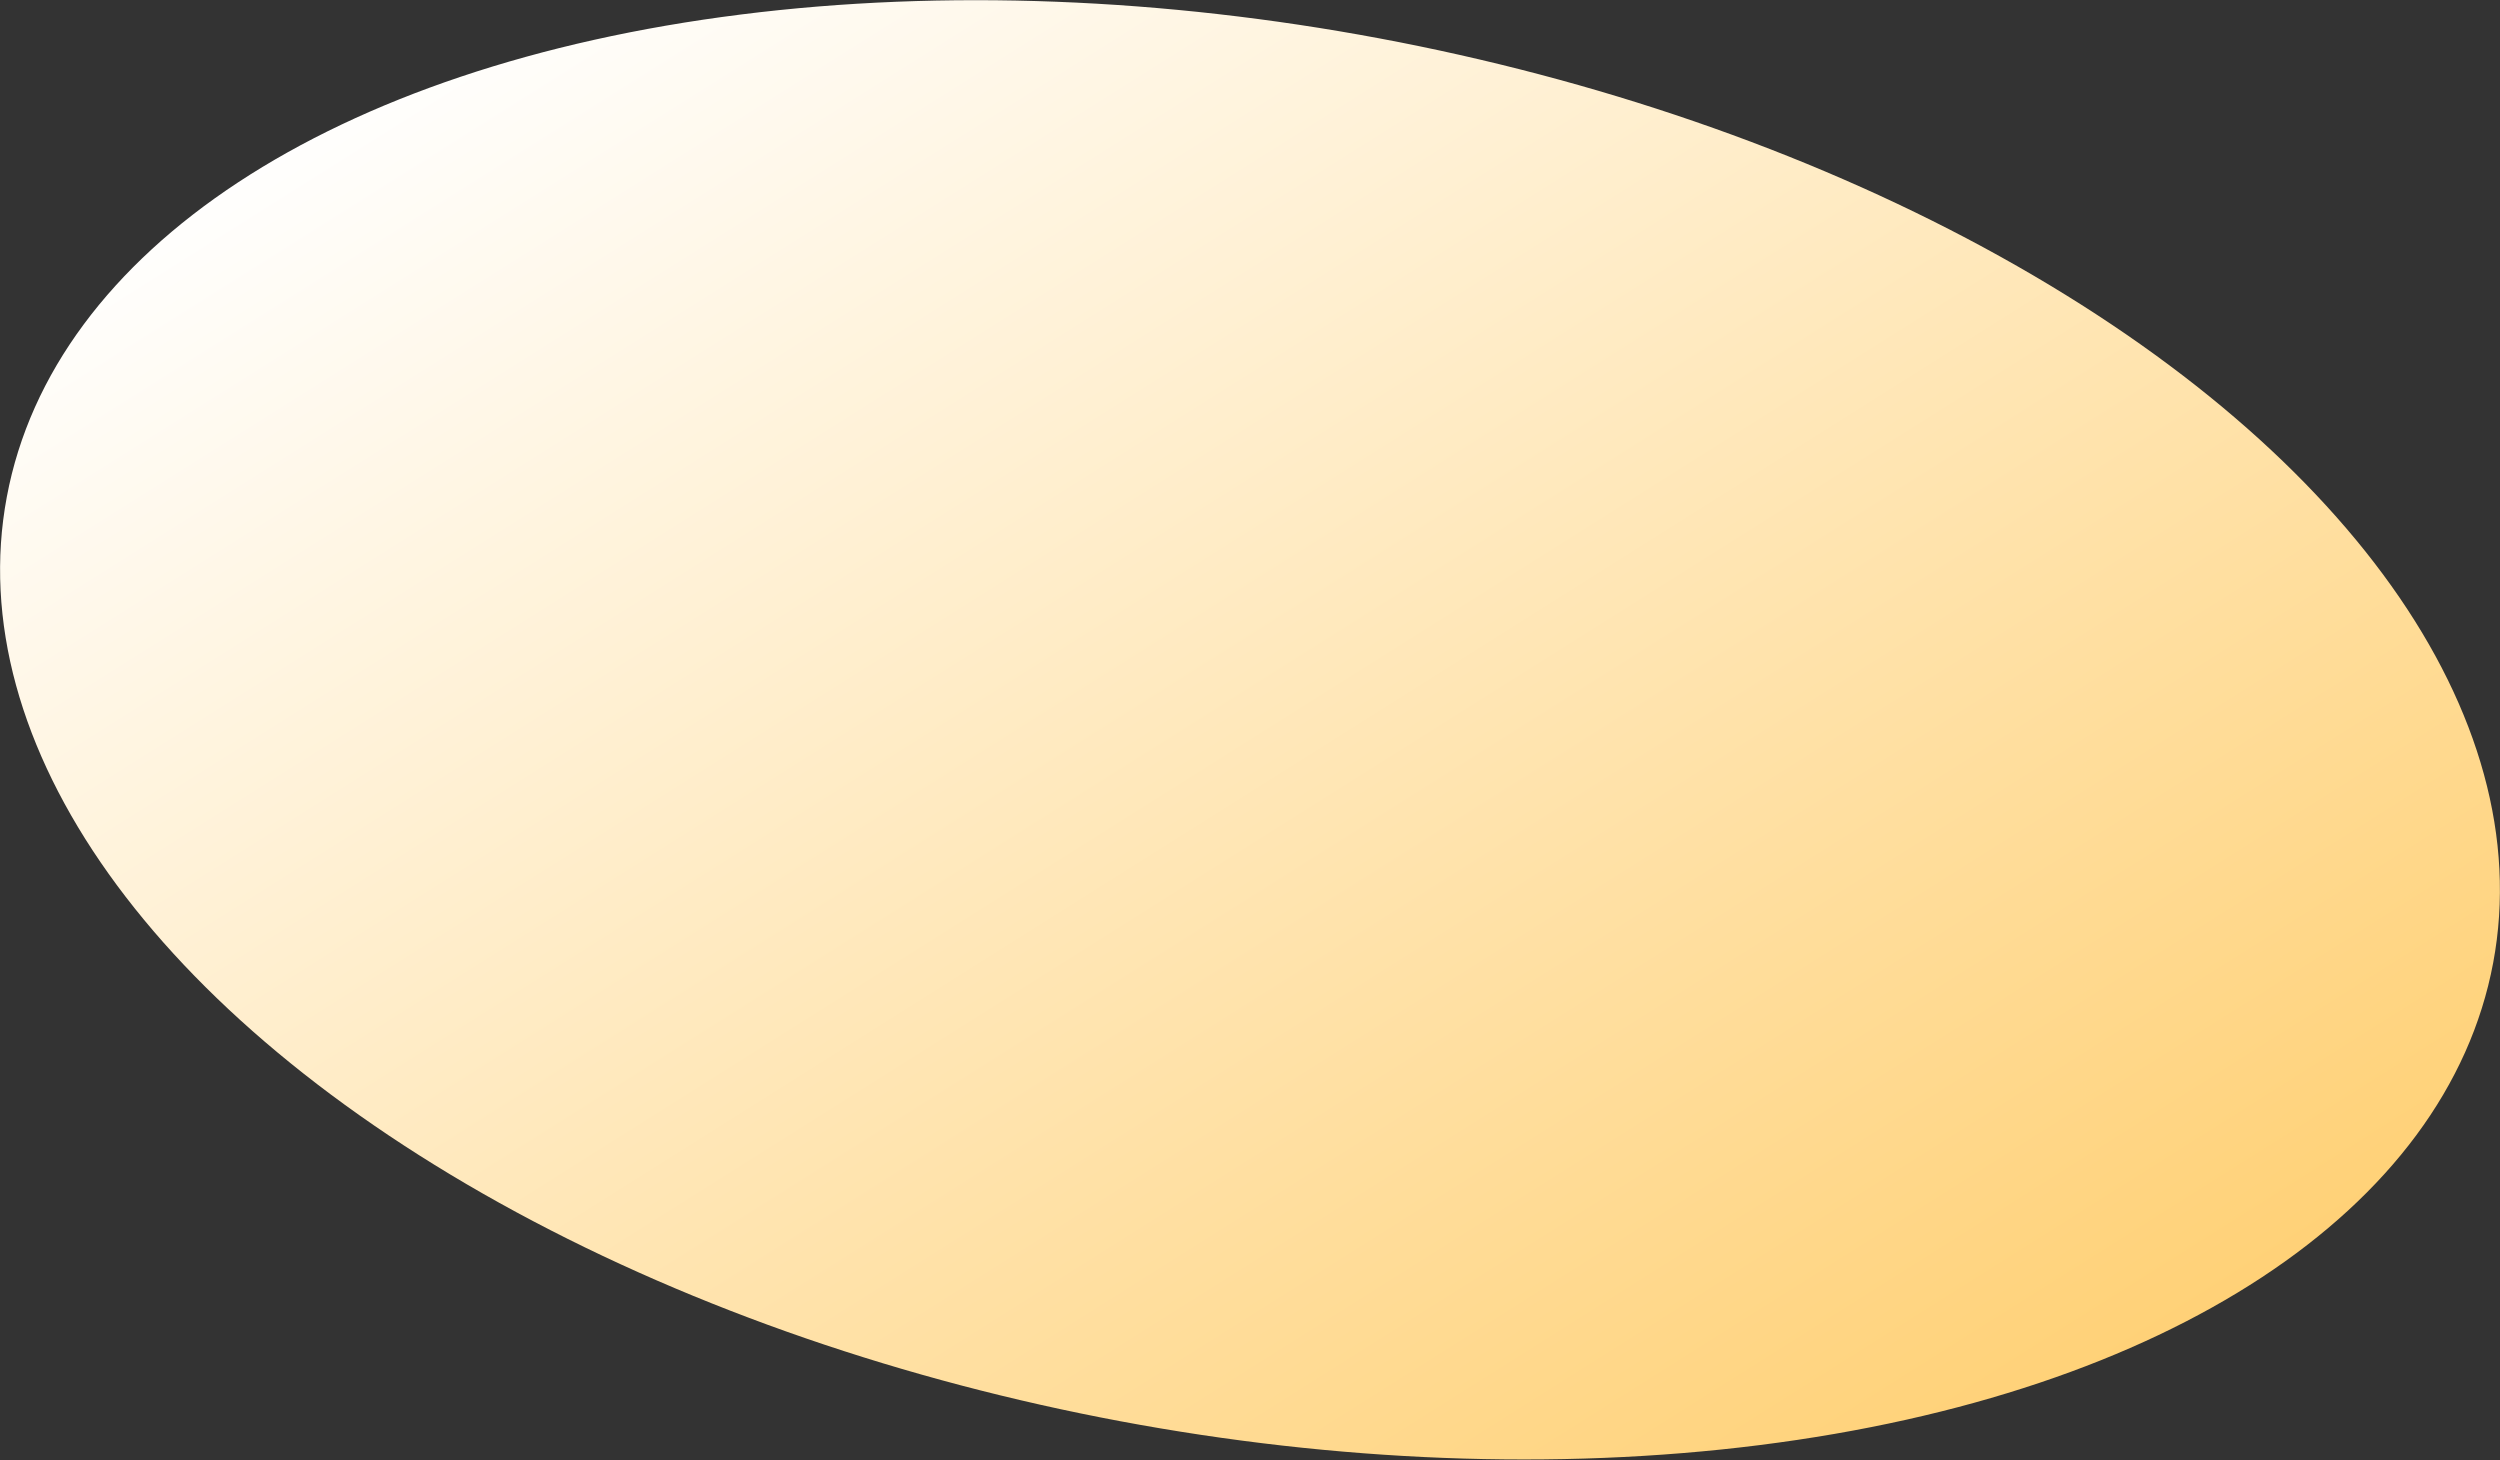 <?xml version="1.0" encoding="UTF-8"?> <svg xmlns="http://www.w3.org/2000/svg" width="2851" height="1665" viewBox="0 0 2851 1665" fill="none"><rect x="0" y="0" width="2851" height="1665" fill="#333333" stroke="none"/> <ellipse cx="1425.5" cy="832.296" rx="1442.4" ry="802.221" transform="rotate(10.617 1425.5 832.296)" fill="url(#paint0_linear)"></ellipse> <defs> <linearGradient id="paint0_linear" x1="28.052" y1="521.444" x2="1711.33" y2="2337.69" gradientUnits="userSpaceOnUse"> <stop stop-color="white"></stop> <stop offset="1" stop-color="#FFCE6E"></stop> </linearGradient> </defs> </svg> 